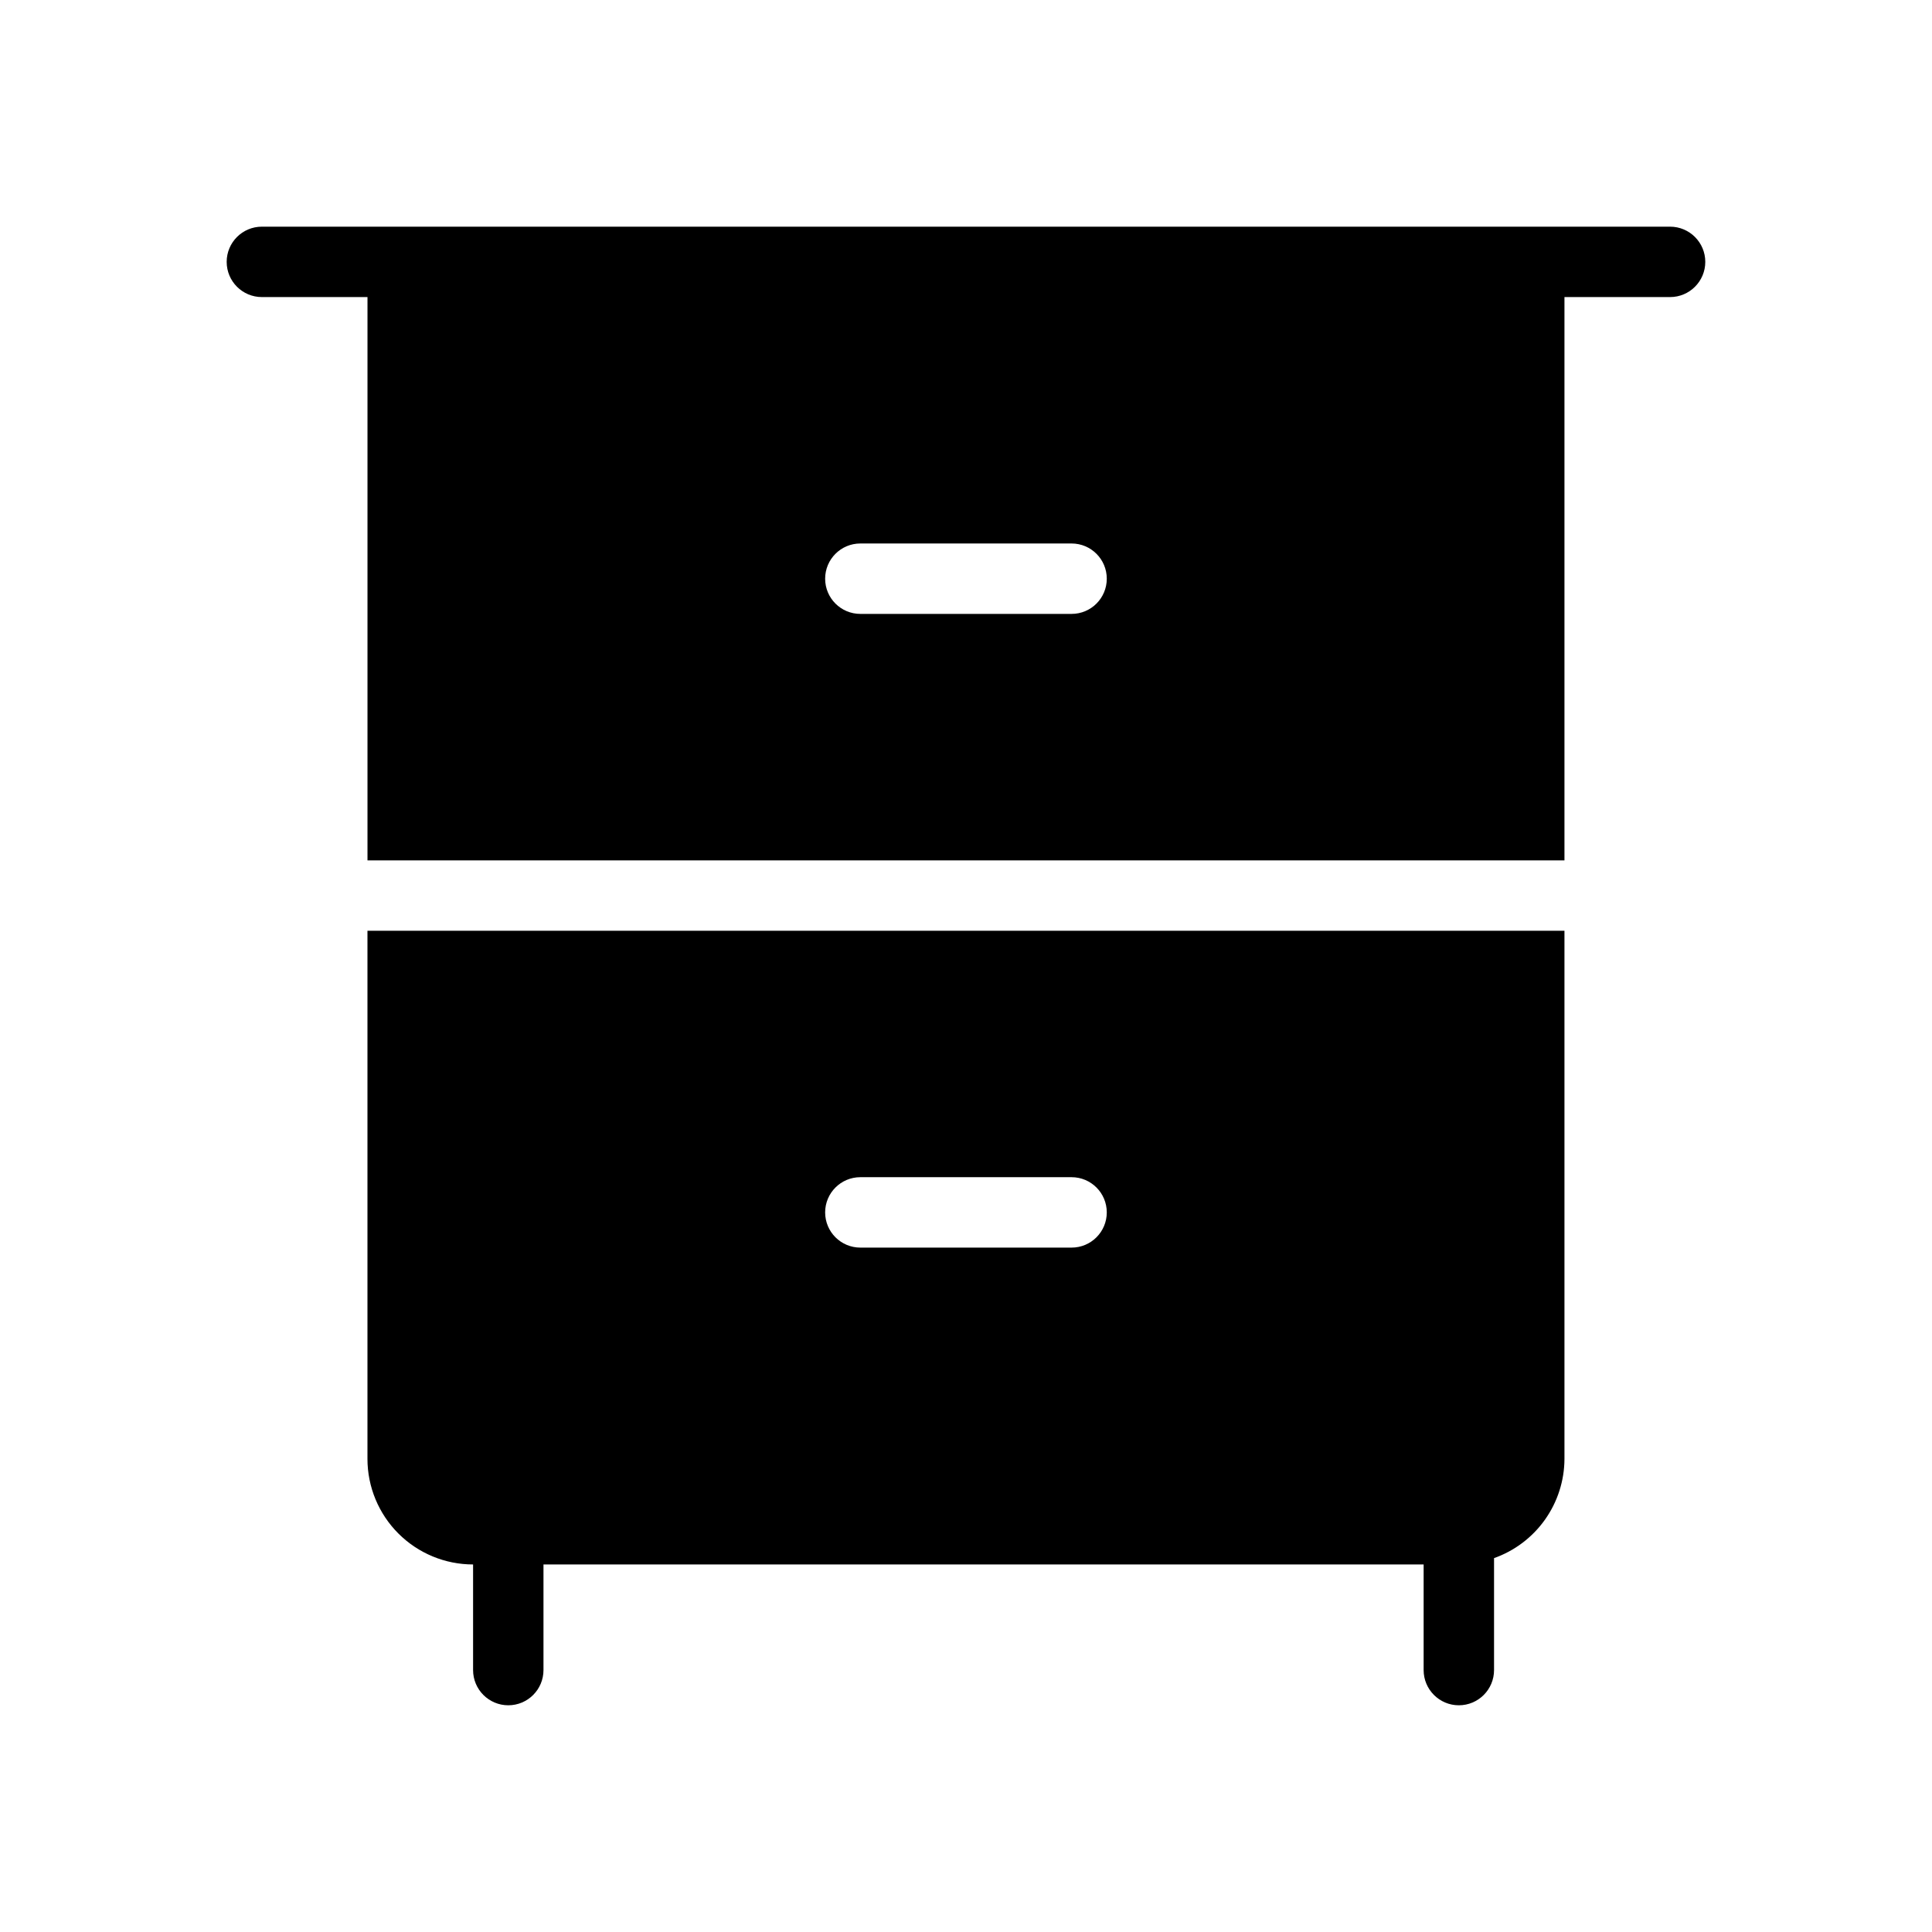 <?xml version="1.0" encoding="UTF-8"?>
<!-- Uploaded to: SVG Repo, www.svgrepo.com, Generator: SVG Repo Mixer Tools -->
<svg fill="#000000" width="800px" height="800px" version="1.1" viewBox="144 144 512 512" xmlns="http://www.w3.org/2000/svg">
 <path d="m586.59 204.07h-373.19c-5.152 0-9.328 4.176-9.328 9.328s4.176 9.328 9.328 9.328h27.988v149.28h317.21v-149.28h27.988c5.152 0 9.332-4.176 9.332-9.328s-4.18-9.328-9.332-9.328zm-158.61 102.62h-55.98c-5.152 0-9.328-4.176-9.328-9.328s4.176-9.332 9.328-9.332h55.98c5.152 0 9.328 4.18 9.328 9.332s-4.176 9.328-9.328 9.328zm-186.6 83.969v139.95c0 7.422 2.949 14.543 8.199 19.789 5.25 5.25 12.367 8.199 19.793 8.199v27.988c0 5.152 4.176 9.332 9.328 9.332 5.152 0 9.328-4.18 9.328-9.332v-27.988h233.25v27.988c0 5.152 4.18 9.332 9.332 9.332 5.152 0 9.328-4.18 9.328-9.332v-29.668c5.445-1.926 10.16-5.488 13.5-10.195 3.34-4.711 5.144-10.34 5.16-16.113v-139.95zm186.6 83.969h-55.98c-5.152 0-9.328-4.176-9.328-9.328s4.176-9.332 9.328-9.332h55.98c5.152 0 9.328 4.18 9.328 9.332s-4.176 9.328-9.328 9.328z"/>
</svg>